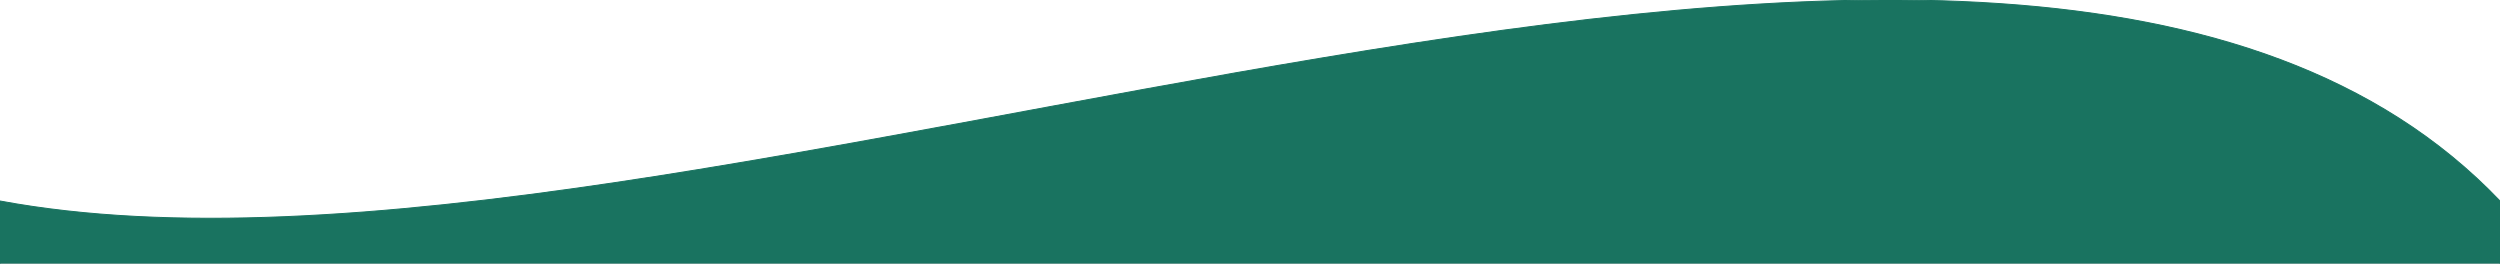 <svg width="2504" height="264" viewBox="0 0 2504 264" fill="none" xmlns="http://www.w3.org/2000/svg" preserveAspectRatio="none">
<rect x="0" y="0" width="2504" height="264" fill="#333333" stroke="none"/>
<g clip-path="url(#clip0)">
<path d="M7809 -854H-276V2292H7809V-854Z" fill="white"/>
<path d="M2504 201.318C2016 -309.832 688 329.105 0 201.318V805.404C1320 735.702 2190.71 1024.79 2504 1212V201.318Z" fill="#197360" stroke="#197360"/>
</g>
<defs>
<clipPath id="clip0">
<rect width="2504" height="264" fill="white"/>
</clipPath>
</defs>
</svg>
